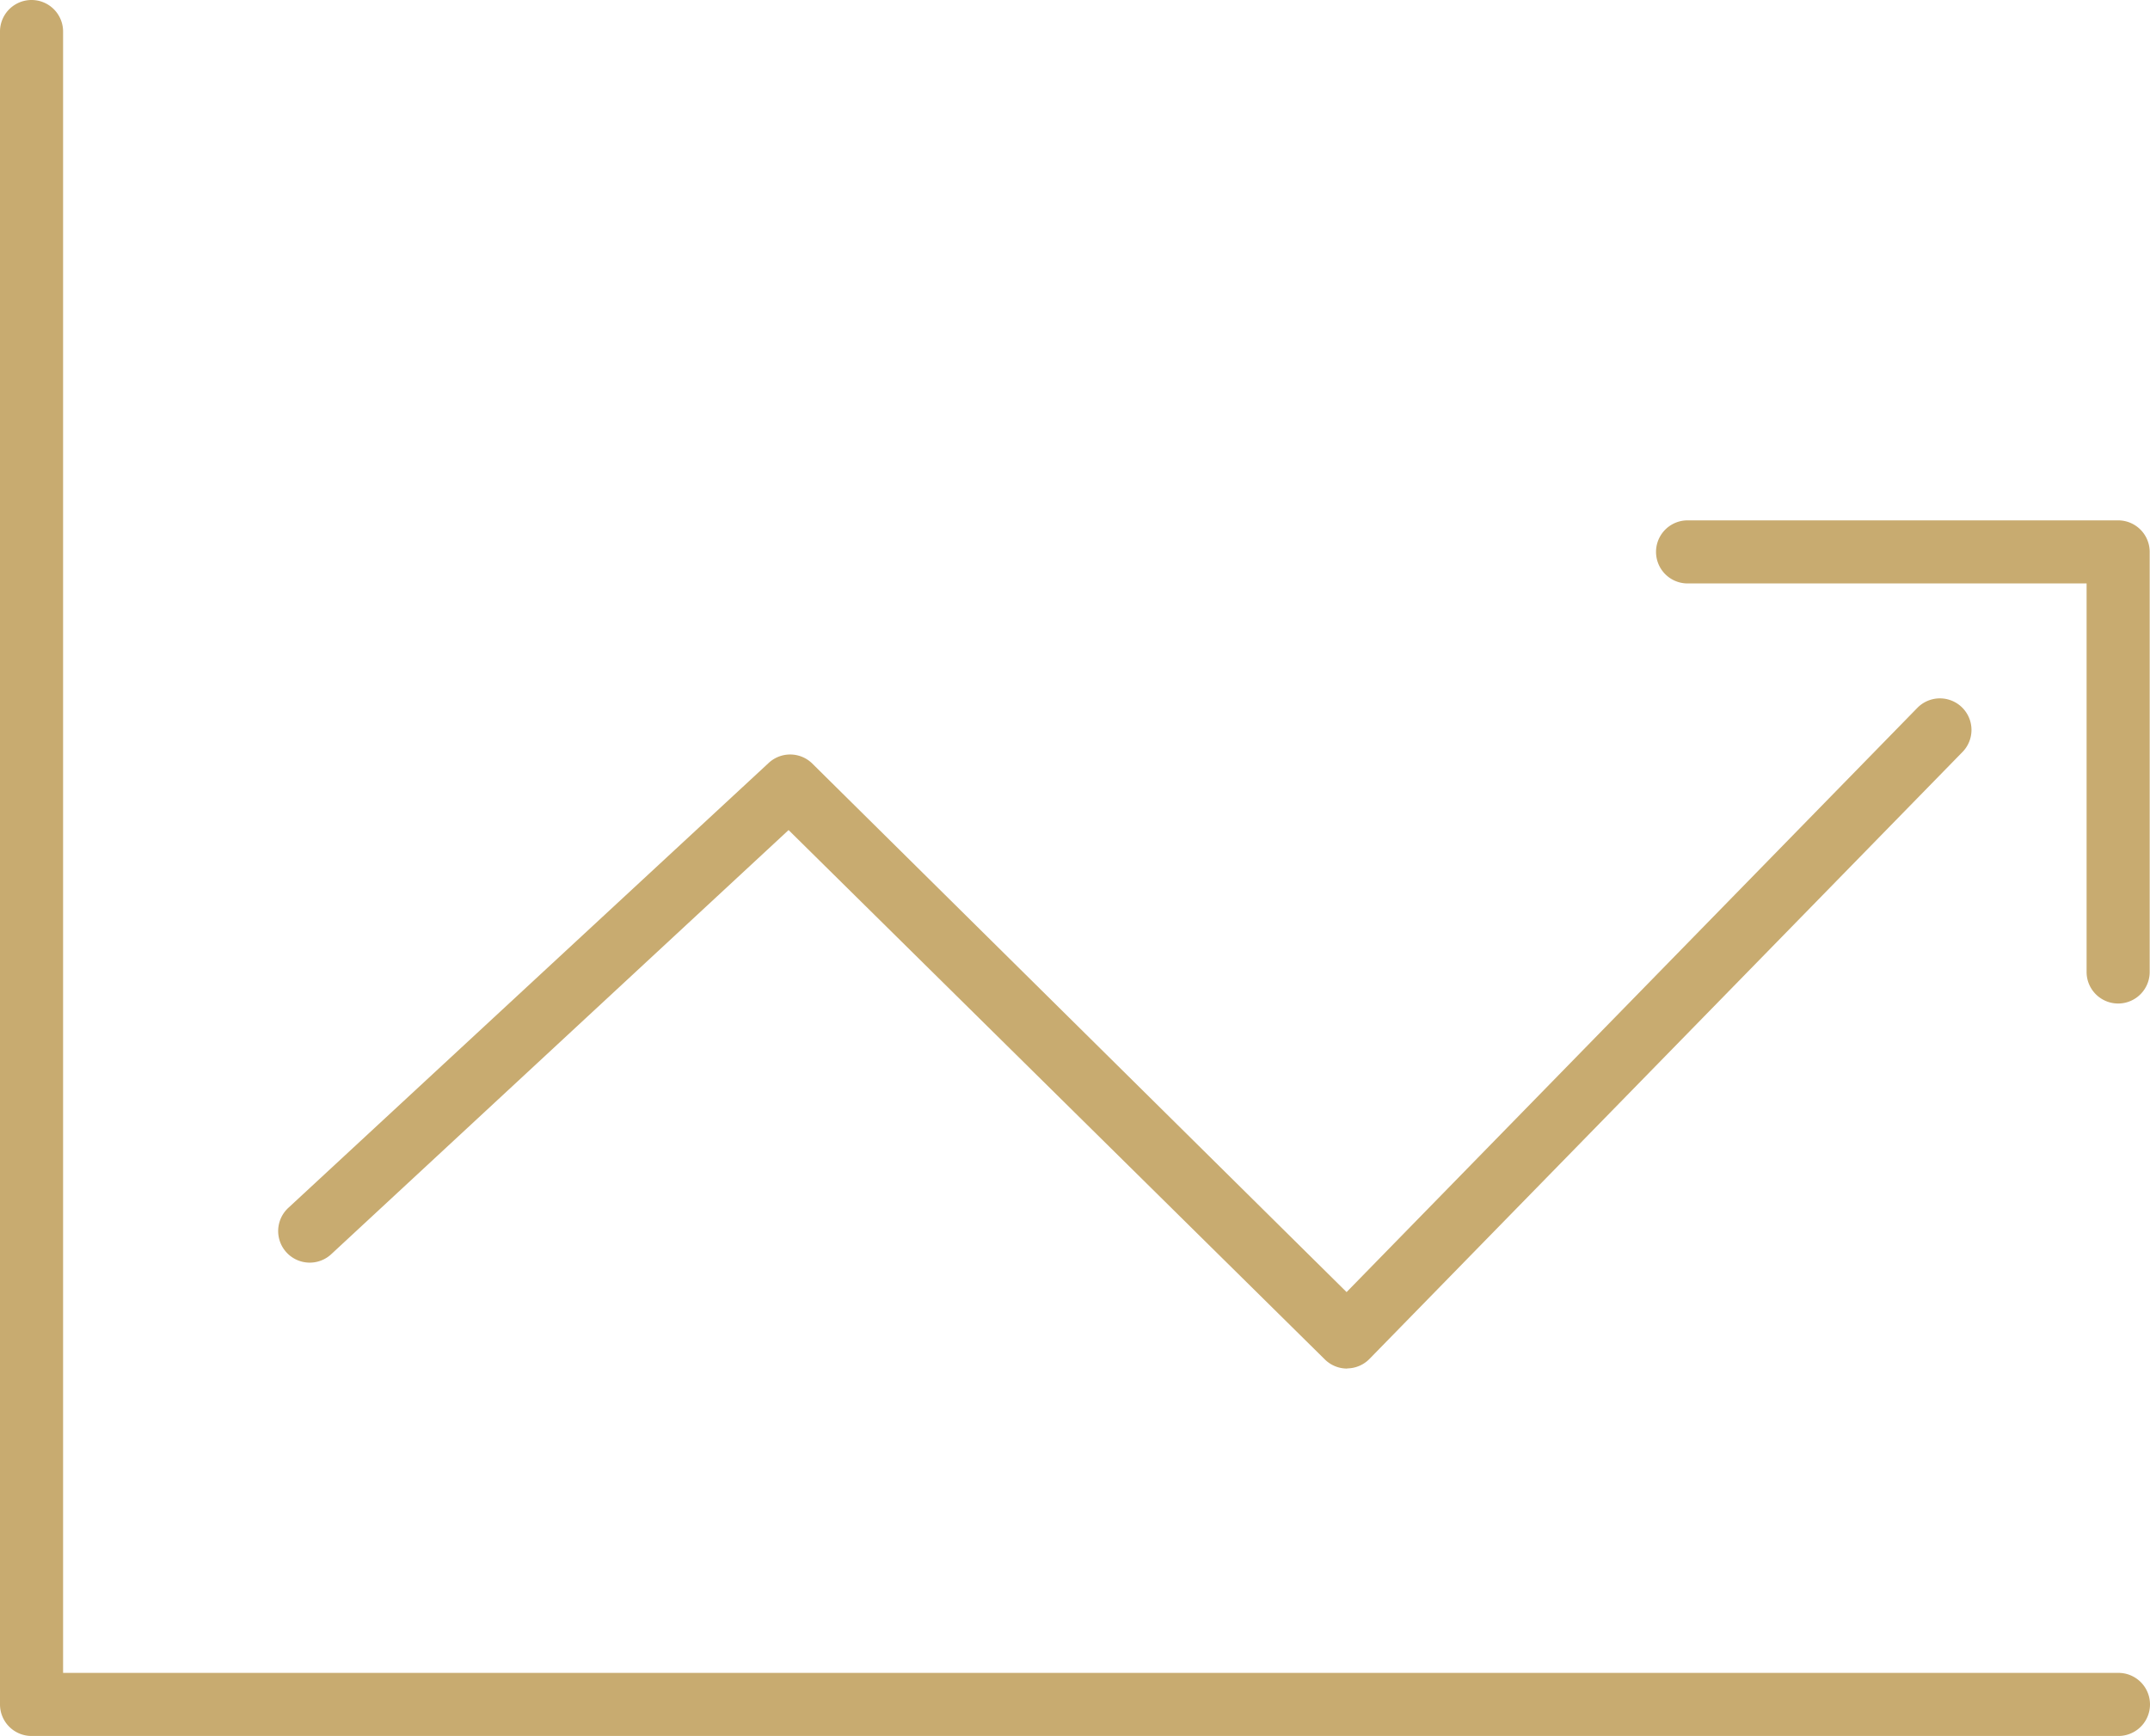 <svg id="Calque_1" data-name="Calque 1" xmlns="http://www.w3.org/2000/svg" viewBox="0 0 136.32 110.09"><title>img3</title><path d="M229.32,203.15H97a2,2,0,0,1-2-2V95.06a2,2,0,0,1,4,0V199.15H229.32a2,2,0,0,1,0,4Z" transform="translate(-95 -93.06)" style="fill:#c8ab70"/><path d="M180.41,179.85a2,2,0,0,1-1.41-.58L145,145.7l-29,26.9a2,2,0,0,1-2.72-2.94l30.44-28.2a2,2,0,0,1,2.76,0L180.38,175l36.19-37.05a2,2,0,0,1,2.86,2.8l-37.6,38.49a2,2,0,0,1-1.41.6Z" transform="translate(-95 -93.06)" style="fill:#c8ab70"/><path d="M229.3,156.7a2,2,0,0,1-2-2V130.06H202a2,2,0,0,1,0-4h27.3a2,2,0,0,1,2,2V154.7A2,2,0,0,1,229.3,156.7Z" transform="translate(-95 -93.06)" style="fill:#c8ab70"/></svg>